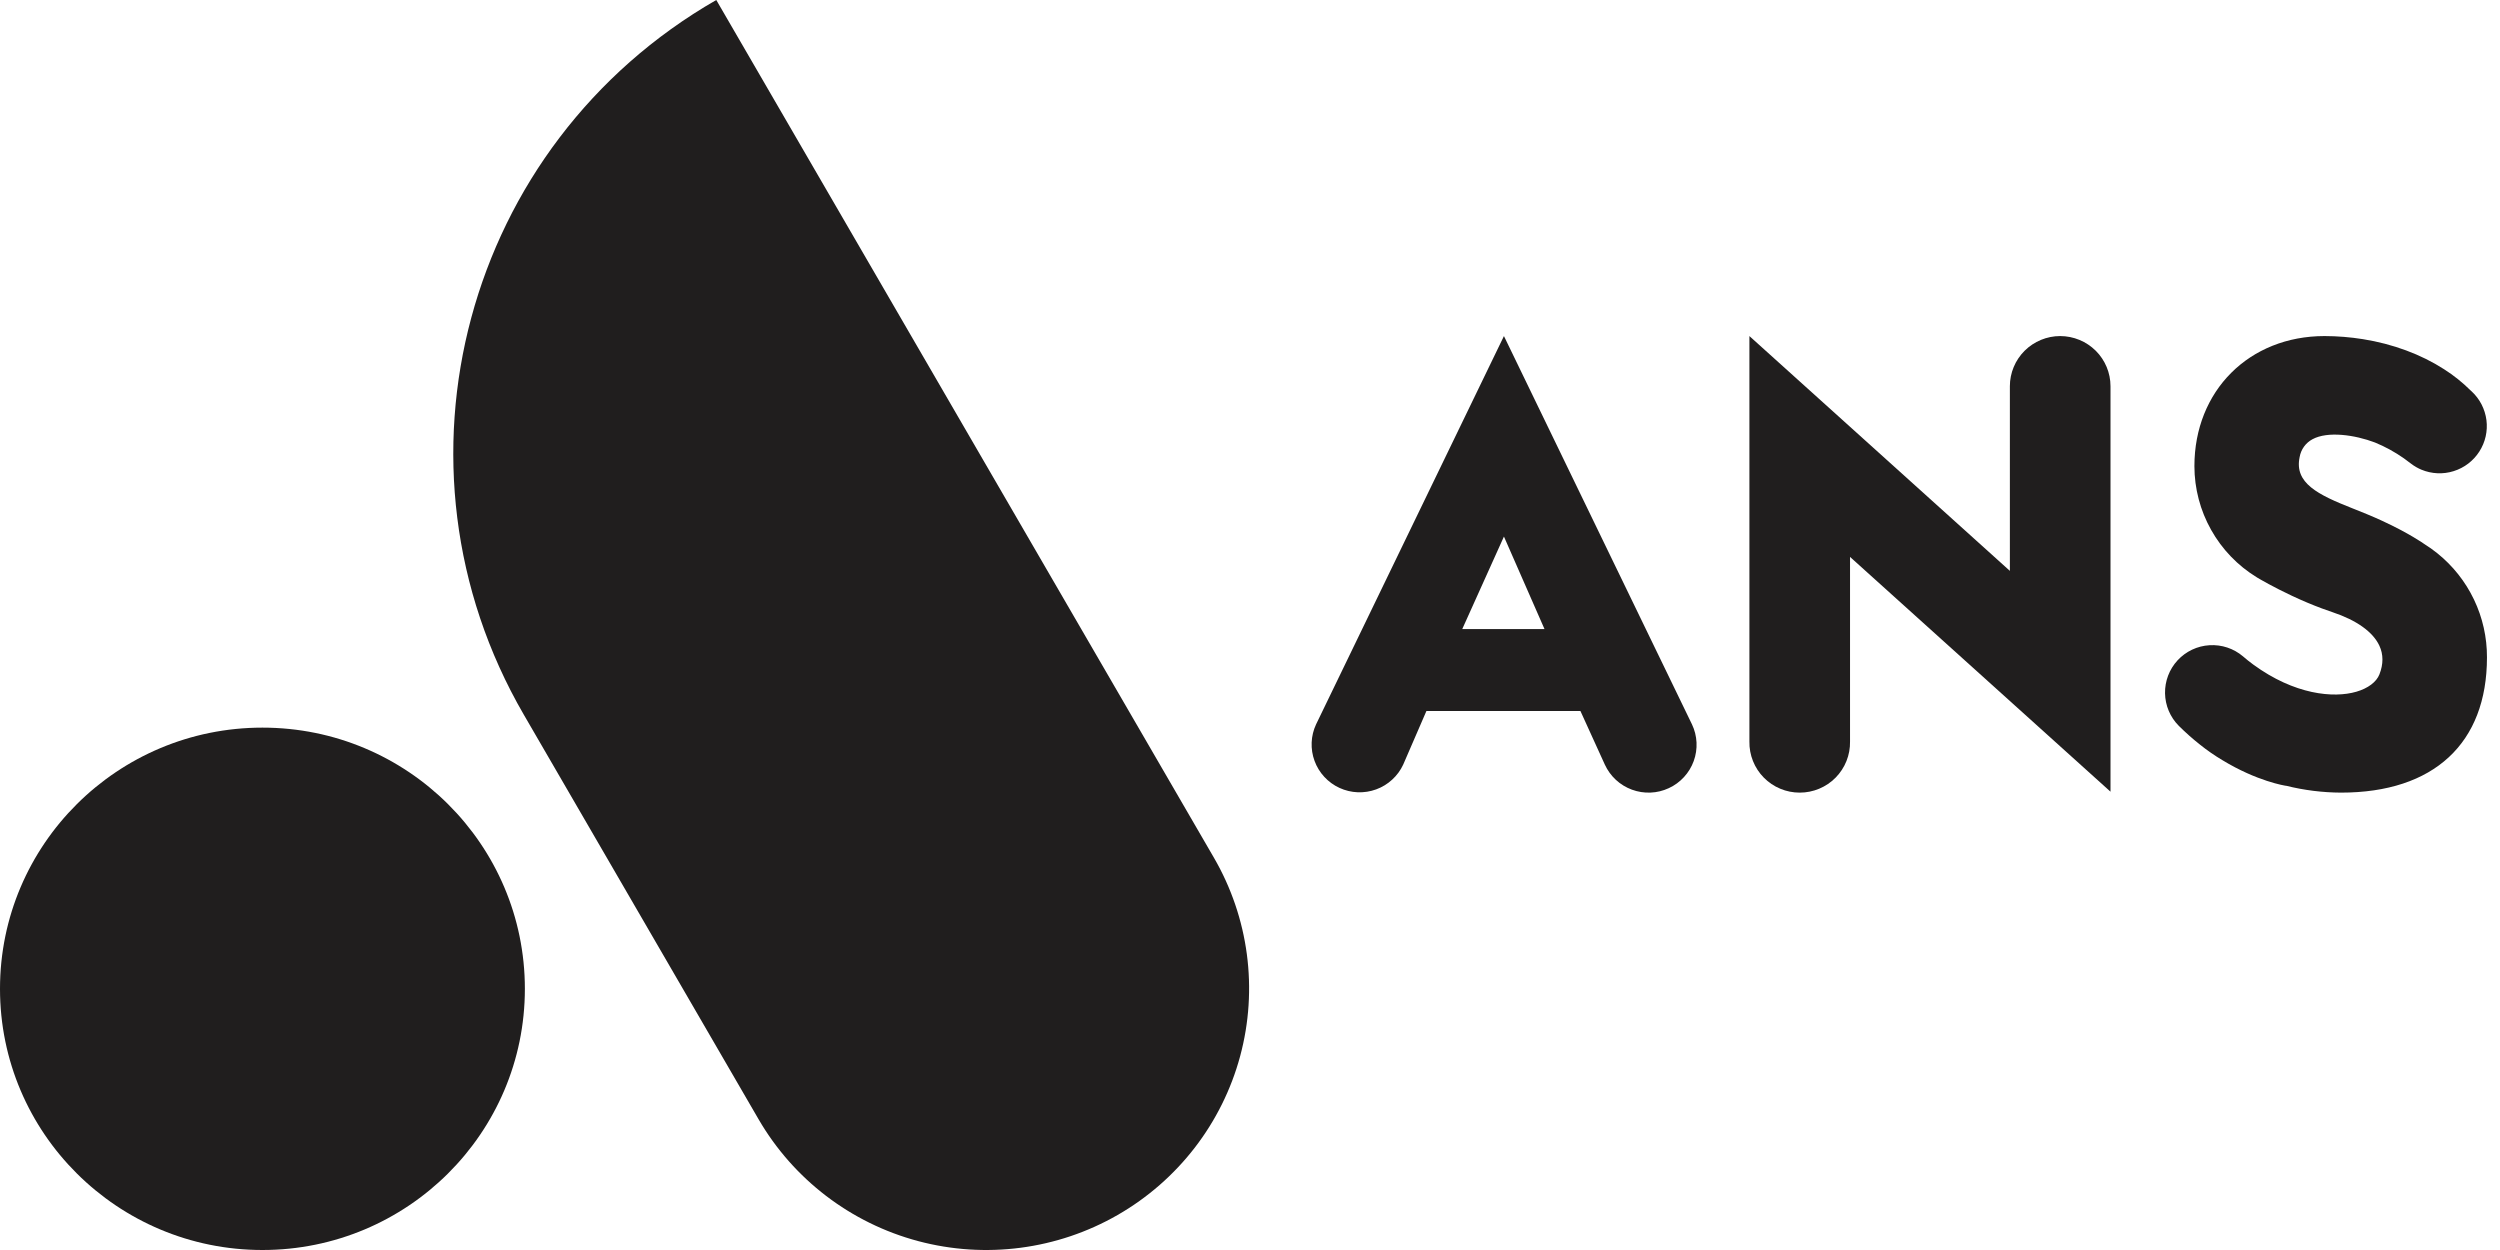 <?xml version="1.0" encoding="UTF-8"?> <svg xmlns="http://www.w3.org/2000/svg" width="80" height="40" viewBox="0 0 80 40" fill="none"><g clip-path="url(#clip0_1756_26118)"><path d="M38.844 27.444L22.921 0C14.873 4.623 12.116 14.863 16.762 22.87L24.273 35.814C25.389 37.737 27.226 39.14 29.381 39.715C31.536 40.289 33.833 39.989 35.765 38.879C37.697 37.769 39.107 35.94 39.685 33.796C40.262 31.651 39.96 29.366 38.844 27.444Z" fill="#201E1E"></path><path d="M16.796 31.642C16.796 27.026 13.036 23.284 8.398 23.284C3.76 23.284 -5.69449e-07 27.026 -3.66846e-07 31.642C-1.64242e-07 36.258 3.76 40 8.398 40C13.036 40 16.796 36.258 16.796 31.642Z" fill="#201E1E"></path><path d="M48.126 10.754L42.114 23.18C42.029 23.362 41.981 23.559 41.973 23.76C41.965 23.961 41.996 24.162 42.066 24.35C42.135 24.539 42.241 24.712 42.378 24.86C42.515 25.008 42.679 25.128 42.862 25.212C43.232 25.383 43.655 25.4 44.038 25.26C44.227 25.191 44.401 25.085 44.549 24.949C44.698 24.813 44.818 24.649 44.903 24.466L45.645 22.753H50.574L51.355 24.468C51.44 24.652 51.559 24.817 51.708 24.955C51.856 25.092 52.031 25.199 52.221 25.269C52.411 25.339 52.613 25.371 52.816 25.363C53.018 25.355 53.217 25.307 53.401 25.221C53.585 25.137 53.75 25.016 53.887 24.867C54.024 24.718 54.13 24.544 54.199 24.354C54.268 24.164 54.298 23.963 54.289 23.761C54.279 23.559 54.23 23.361 54.143 23.179L48.126 10.754ZM49.424 20.13H46.792L48.126 17.17L49.424 20.13Z" fill="#201E1E"></path><path d="M65.926 10.754C65.499 10.754 65.09 10.924 64.788 11.224C64.486 11.525 64.316 11.933 64.316 12.358V18.268L55.981 10.754V23.73C55.977 23.943 56.016 24.155 56.095 24.353C56.174 24.551 56.292 24.732 56.442 24.884C56.592 25.036 56.77 25.157 56.968 25.239C57.165 25.322 57.377 25.364 57.591 25.364C57.805 25.364 58.016 25.322 58.214 25.239C58.411 25.157 58.59 25.036 58.74 24.884C58.889 24.732 59.008 24.551 59.087 24.353C59.166 24.155 59.205 23.943 59.201 23.73V17.821L67.536 25.334V12.358C67.536 11.933 67.366 11.525 67.064 11.224C66.762 10.924 66.353 10.755 65.926 10.754Z" fill="#201E1E"></path><path d="M77.99 17.701C77.86 17.596 77.723 17.499 77.58 17.41C77.56 17.396 77.086 17.061 76.231 16.667C76.081 16.598 75.921 16.527 75.748 16.456C75.615 16.402 75.48 16.348 75.345 16.293L75.274 16.265C74.174 15.83 73.41 15.459 73.589 14.623C73.609 14.504 73.657 14.391 73.728 14.292C73.799 14.194 73.891 14.113 73.998 14.056C74.487 13.79 75.357 13.916 75.999 14.16C76.327 14.294 76.639 14.466 76.929 14.67C76.998 14.719 77.066 14.77 77.135 14.824C77.194 14.871 77.257 14.912 77.323 14.95C77.376 14.98 77.43 15.007 77.486 15.03C77.814 15.166 78.18 15.183 78.518 15.076C78.857 14.97 79.148 14.748 79.339 14.449C79.531 14.15 79.611 13.794 79.566 13.442C79.52 13.09 79.353 12.765 79.092 12.524L79.056 12.491C78.799 12.237 78.516 12.01 78.211 11.816C77.471 11.339 76.573 11.006 75.614 10.853C75.208 10.788 74.798 10.755 74.387 10.754C71.973 10.754 70.221 12.505 70.221 14.918C70.222 15.632 70.406 16.334 70.756 16.956C71.105 17.579 71.608 18.102 72.217 18.474L72.236 18.486C72.317 18.534 72.75 18.788 73.345 19.067C73.671 19.22 73.994 19.356 74.304 19.471C74.412 19.511 74.523 19.55 74.635 19.588C75.411 19.847 75.931 20.218 76.139 20.66C76.27 20.94 76.271 21.249 76.142 21.579C76.047 21.823 75.778 22.026 75.404 22.135C74.675 22.348 73.424 22.231 72.103 21.265C71.987 21.179 71.879 21.094 71.776 21.004C71.478 20.751 71.094 20.623 70.704 20.647C70.314 20.67 69.949 20.843 69.683 21.13C69.418 21.417 69.274 21.795 69.281 22.186C69.288 22.576 69.445 22.949 69.721 23.226C69.935 23.439 70.161 23.64 70.398 23.827C70.626 24.01 70.867 24.177 71.118 24.326C72.228 25.001 73.119 25.142 73.156 25.146H73.163C73.736 25.288 74.323 25.361 74.912 25.364C77.88 25.364 79.583 23.788 79.583 21.036C79.585 20.396 79.444 19.764 79.168 19.187C78.892 18.609 78.49 18.102 77.99 17.701Z" fill="#201E1E"></path></g><defs><clipPath id="clip0_1756_26118"><rect width="80" height="40" fill="white"></rect></clipPath></defs></svg> 